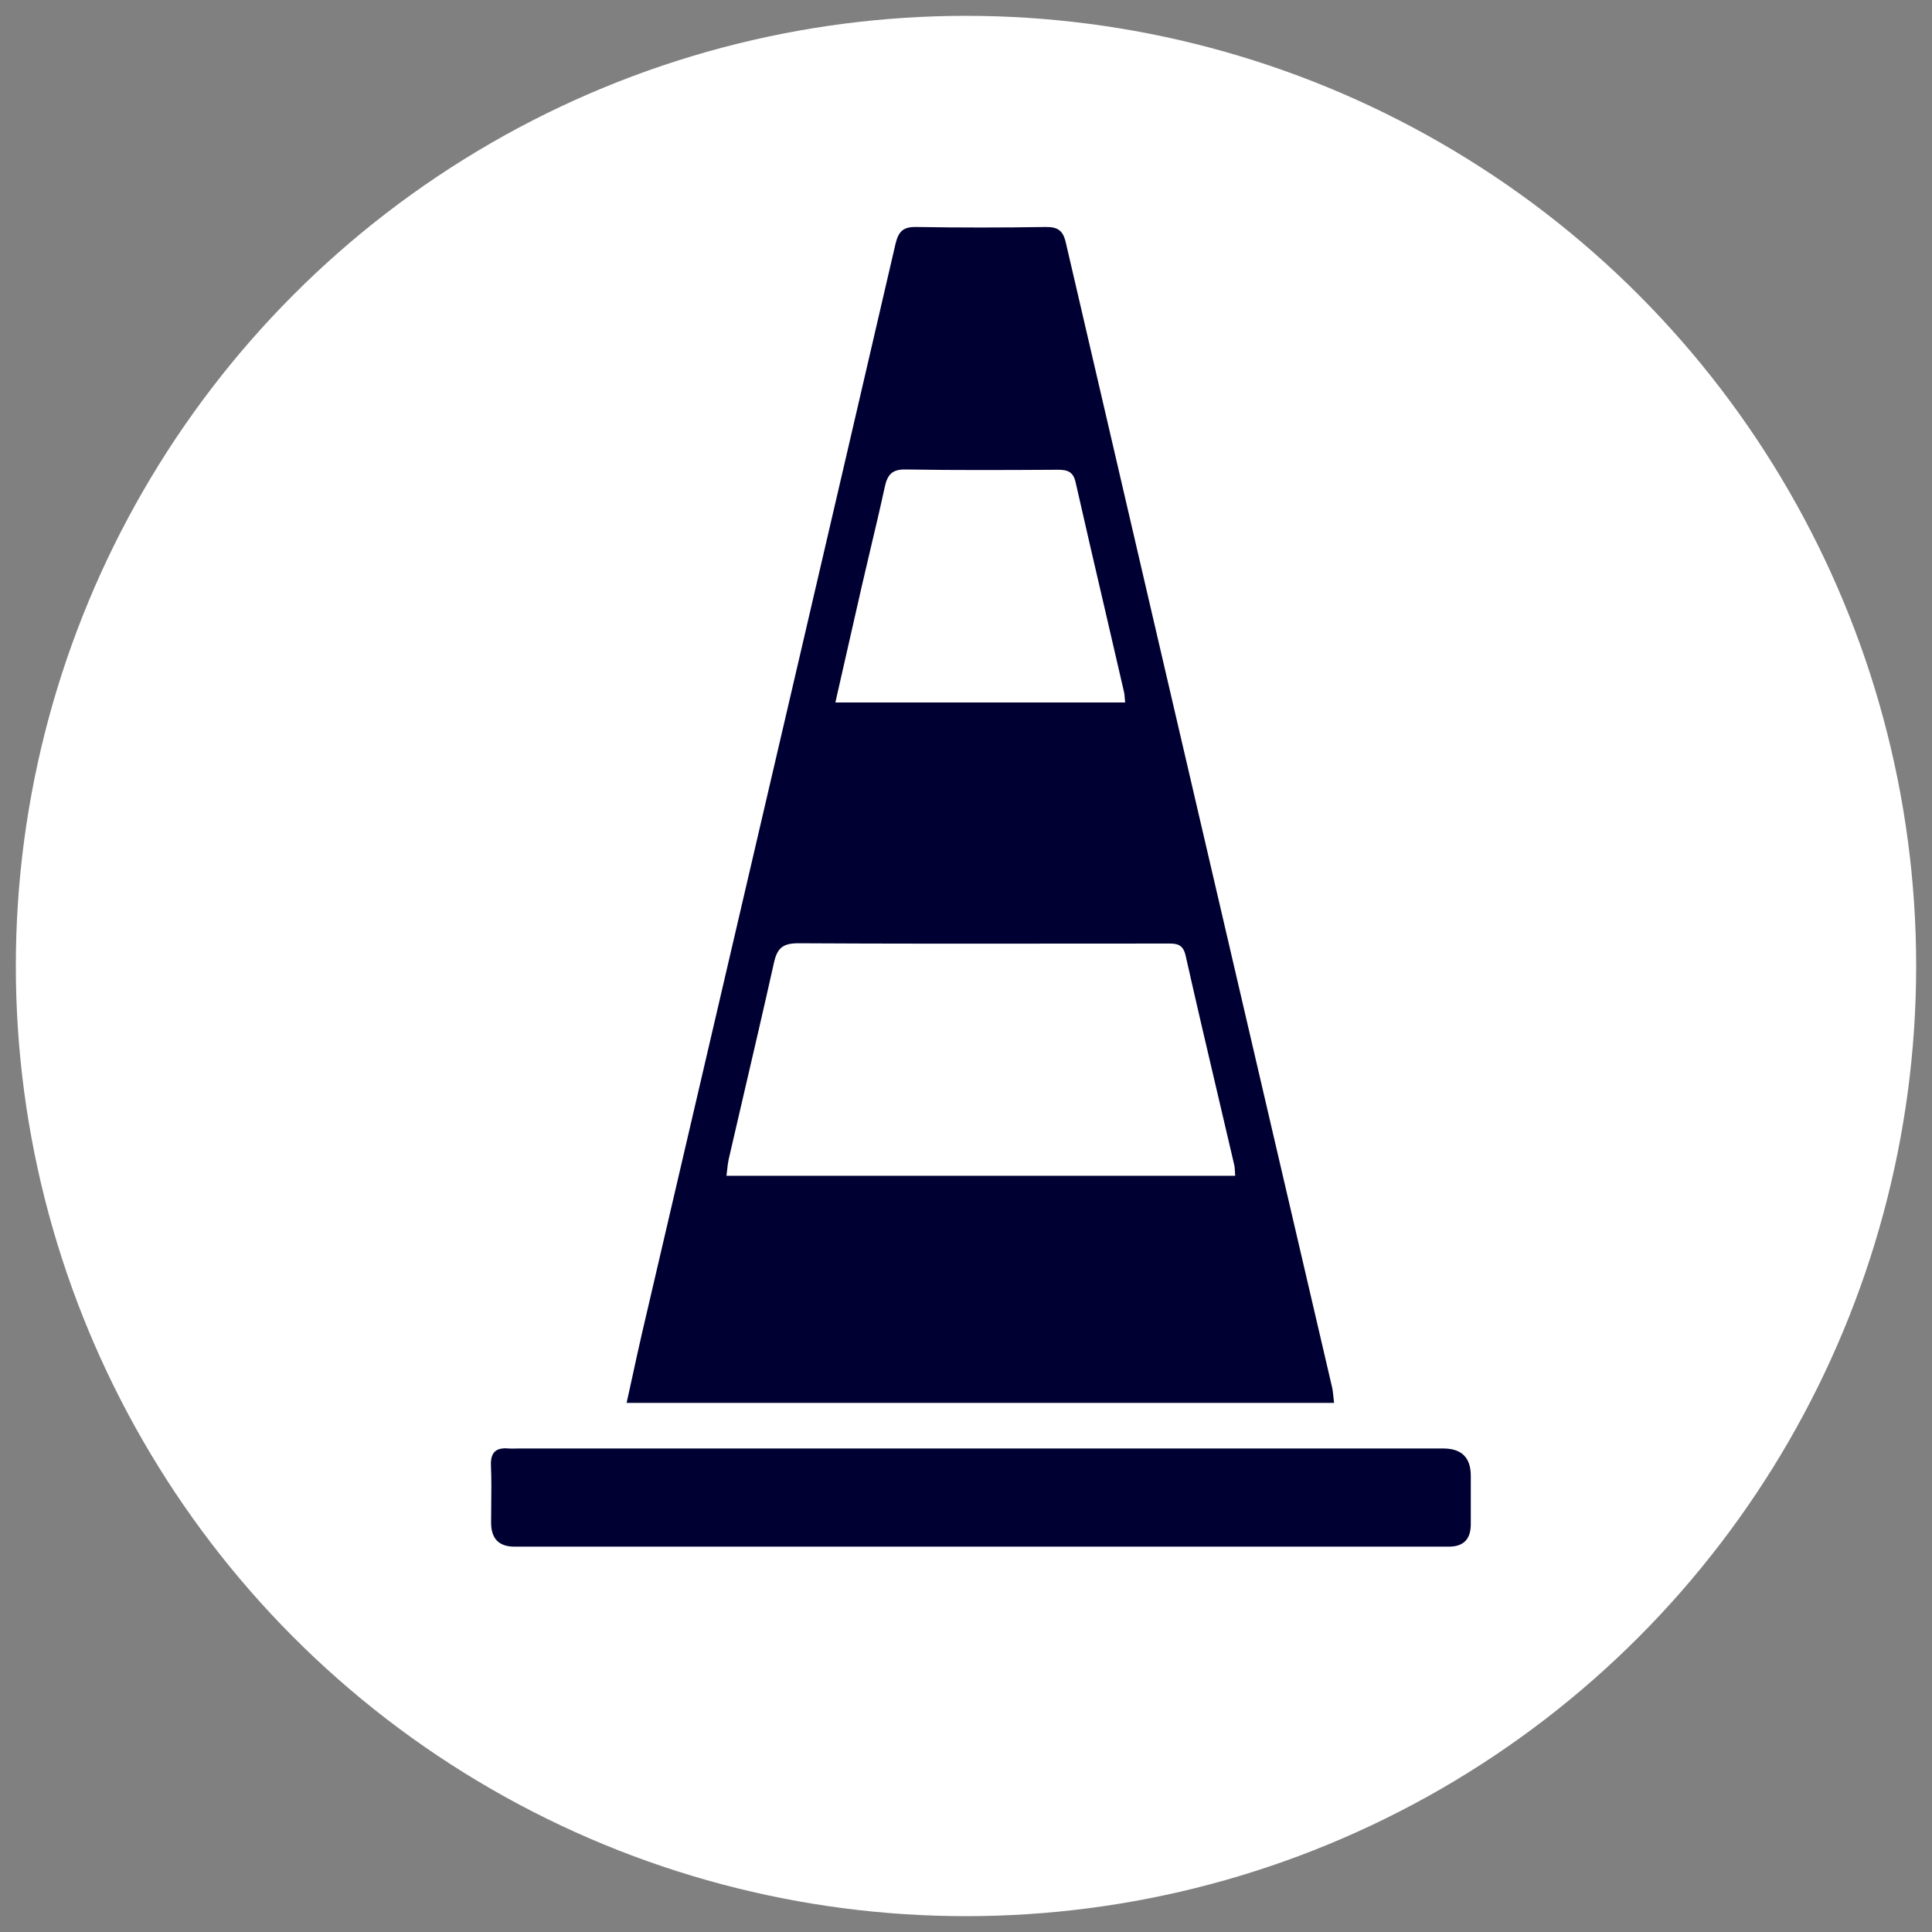 <svg width="61" height="61" viewBox="0 0 61 61" fill="none" xmlns="http://www.w3.org/2000/svg">
<rect x="0" y="0" width="61" height="61" fill="#808080" stroke="none"/>
<g id="icones_thematiques_menu">
<circle id="Ellipse 14" cx="30.5" cy="30.5" r="30" fill="white"/>
<path id="icone_conduite" fill-rule="evenodd" clip-rule="evenodd" d="M19.784 44.294H42.125L42.121 44.29C42.111 44.215 42.105 44.149 42.099 44.089C42.088 43.979 42.079 43.89 42.059 43.804C41.285 40.478 40.511 37.153 39.736 33.828C37.706 25.106 35.676 16.385 33.652 7.662C33.564 7.273 33.396 7.163 33.012 7.167C31.657 7.189 30.297 7.189 28.941 7.167C28.531 7.158 28.372 7.291 28.275 7.697C26.192 16.686 24.098 25.669 22.004 34.654C21.426 37.134 20.848 39.615 20.27 42.096C20.172 42.52 20.079 42.947 19.984 43.386C19.919 43.682 19.854 43.983 19.784 44.294ZM38.989 36.967C38.991 37.011 38.994 37.06 38.999 37.12V37.124H22.937C22.946 37.056 22.953 36.99 22.96 36.927C22.973 36.814 22.985 36.708 23.007 36.603C23.166 35.913 23.327 35.223 23.487 34.533C23.808 33.154 24.129 31.774 24.438 30.391C24.539 29.941 24.712 29.782 25.202 29.782C28.021 29.798 30.84 29.795 33.66 29.793C34.717 29.791 35.774 29.791 36.831 29.791L36.85 29.791C37.136 29.79 37.35 29.79 37.436 30.179C37.763 31.637 38.105 33.093 38.447 34.55C38.623 35.298 38.799 36.048 38.973 36.797C38.983 36.848 38.986 36.901 38.989 36.967ZM35.524 22.179H26.376C26.414 22.01 26.452 21.842 26.49 21.674C26.733 20.601 26.97 19.552 27.21 18.505C27.304 18.095 27.401 17.685 27.498 17.276C27.648 16.643 27.798 16.011 27.935 15.375C28.018 14.995 28.16 14.814 28.593 14.823C30.195 14.85 31.798 14.841 33.401 14.832C33.701 14.832 33.886 14.889 33.961 15.229C34.27 16.594 34.587 17.957 34.904 19.32C35.099 20.162 35.295 21.005 35.489 21.848C35.504 21.912 35.509 21.98 35.514 22.056C35.517 22.095 35.52 22.135 35.524 22.179ZM16.243 48.833H30.941H30.95H45.754C46.21 48.83 46.438 48.595 46.438 48.127V46.595C46.438 46.021 46.149 45.734 45.569 45.734H16.38C16.345 45.734 16.309 45.735 16.274 45.736C16.203 45.738 16.133 45.739 16.062 45.734C15.665 45.698 15.483 45.848 15.501 46.277C15.519 46.686 15.515 47.098 15.51 47.511C15.508 47.698 15.506 47.886 15.506 48.074C15.506 48.58 15.751 48.833 16.243 48.833Z" fill="#000032"/>
</g>
</svg>
